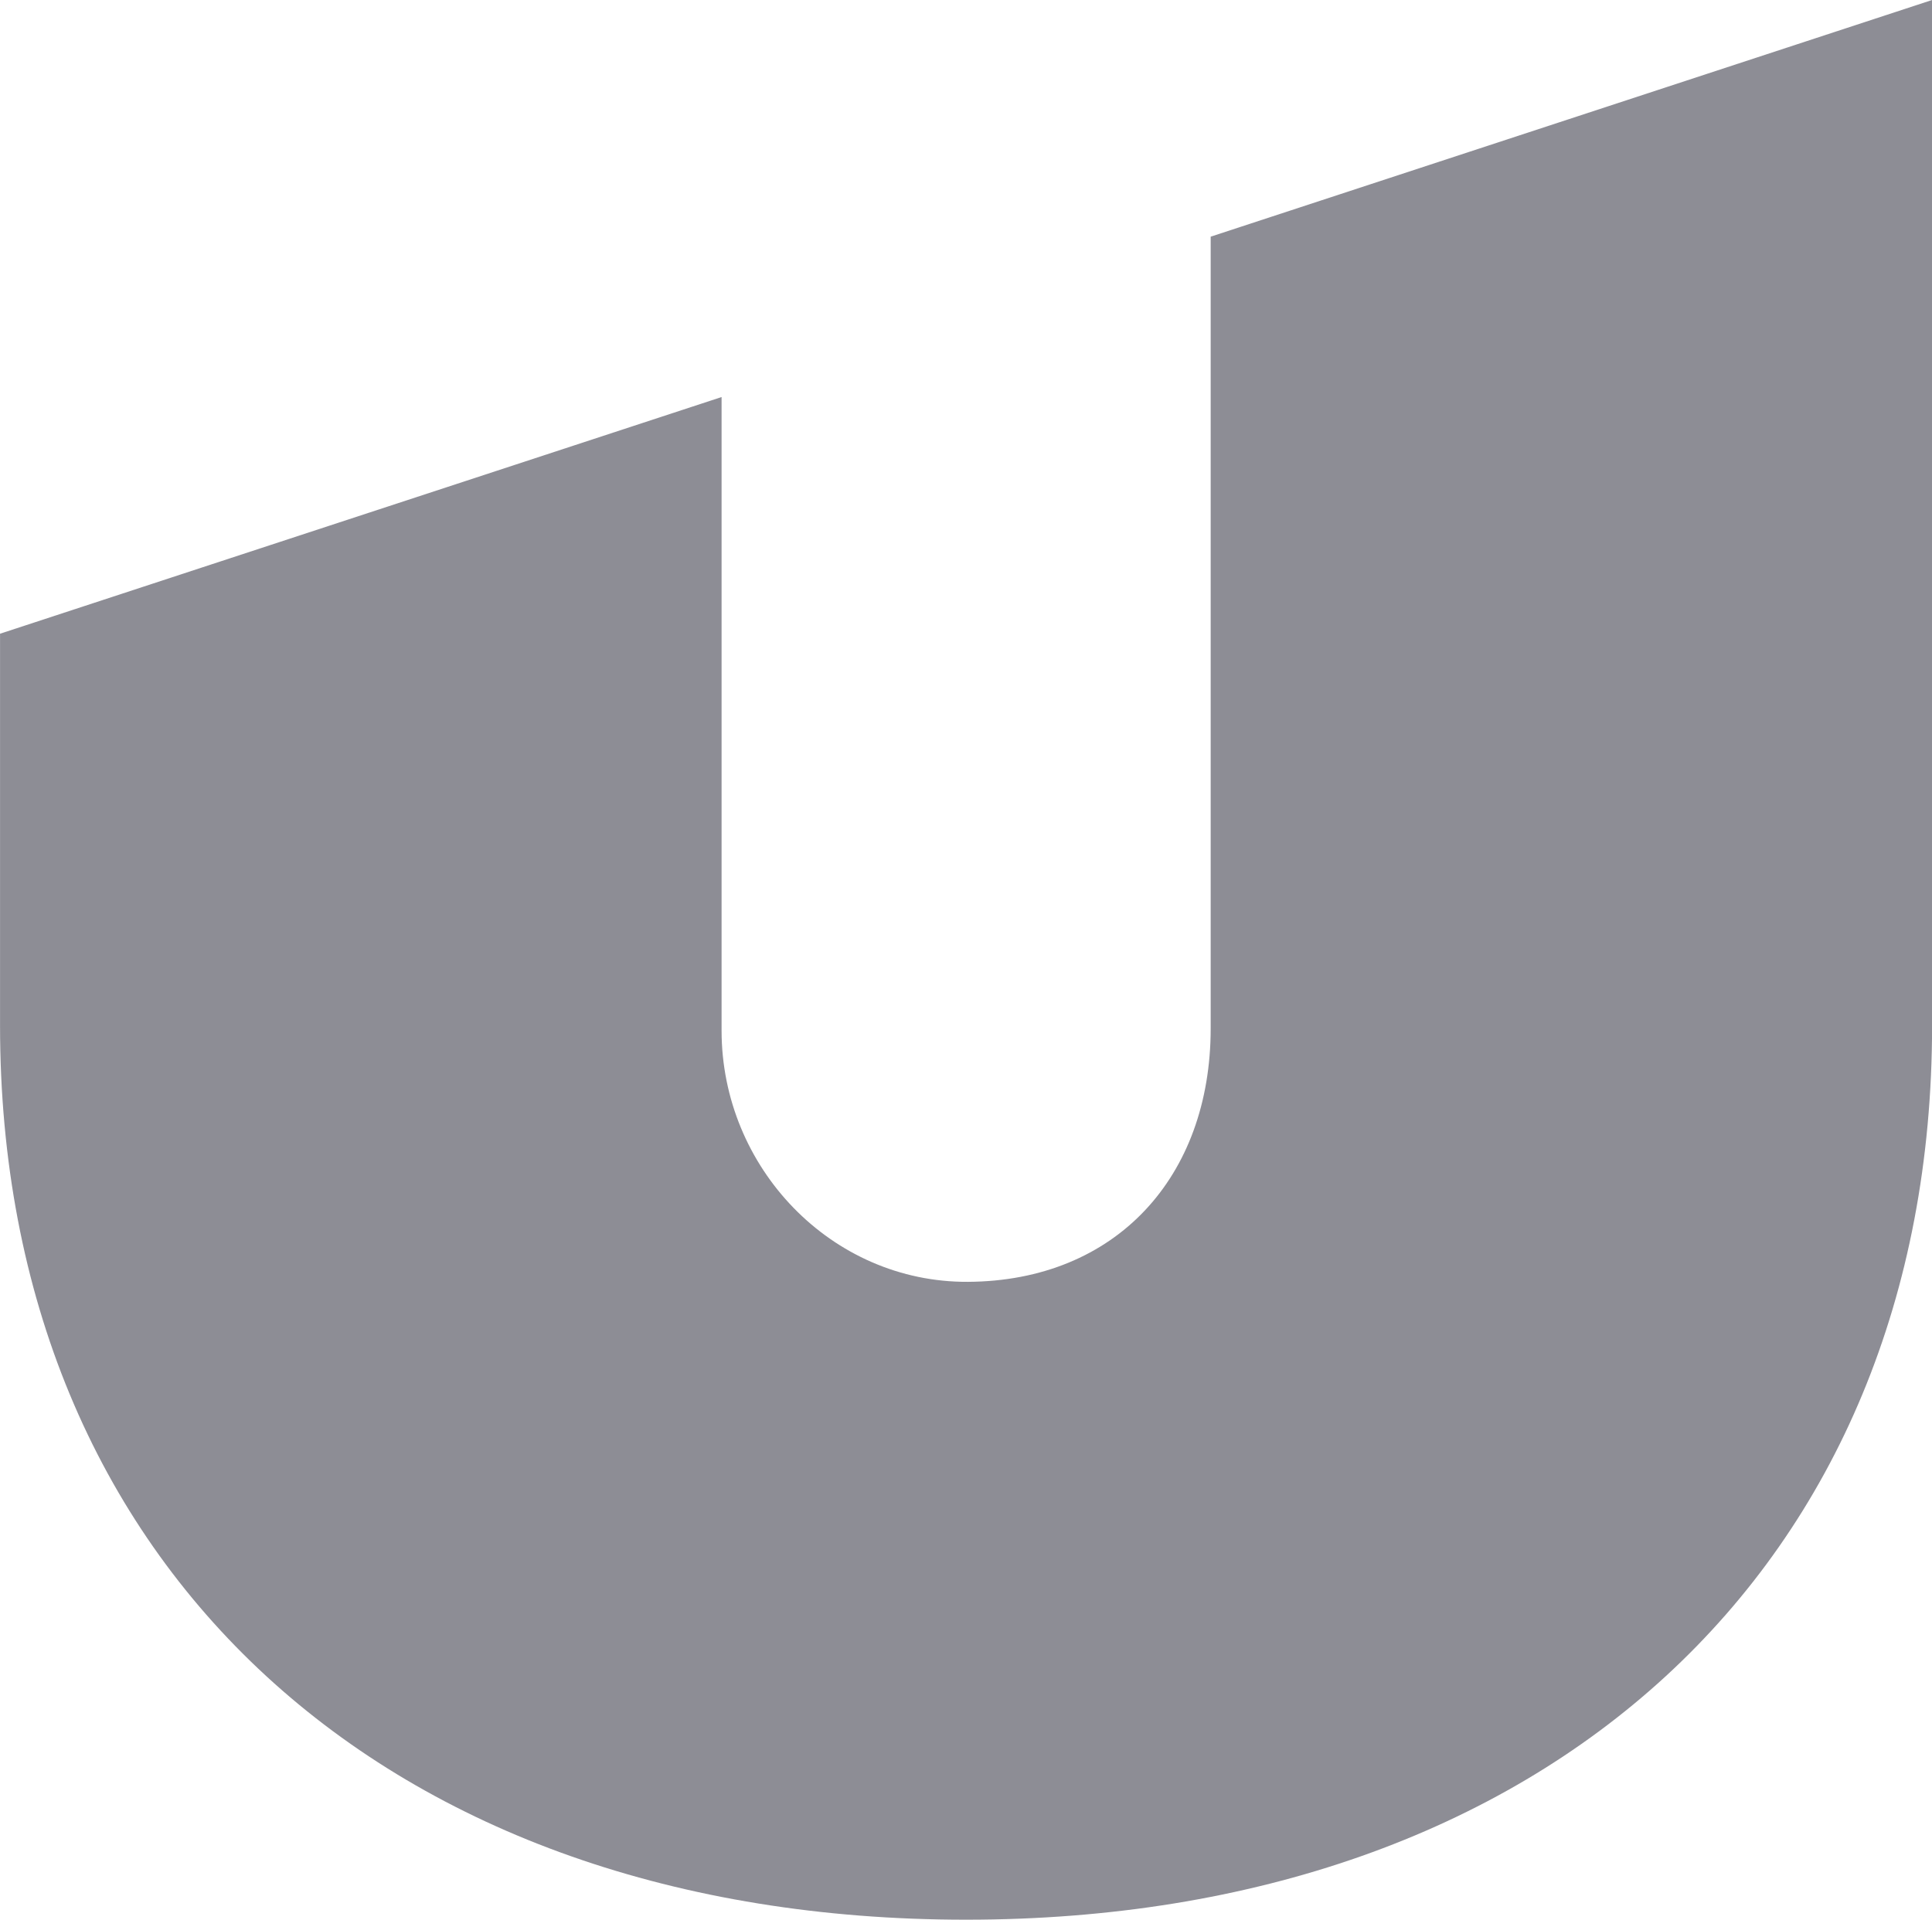 <svg id="Layer_1" data-name="Layer 1" xmlns="http://www.w3.org/2000/svg" viewBox="0 0 446.84 444.09"><defs><style>.cls-1{fill:#8d8d95;}</style></defs><path class="cls-1" d="M313,88.75V271.92c0,34.34-21.9,58.41-56.12,58.61-31.64.18-57-26.48-57-58.12V125.85L33,180.6v90.63c0,125.48,89.64,206.86,223.42,206.86s223.43-81.38,223.43-206.86V34Z" transform="translate(-32.99 -34)"/></svg>